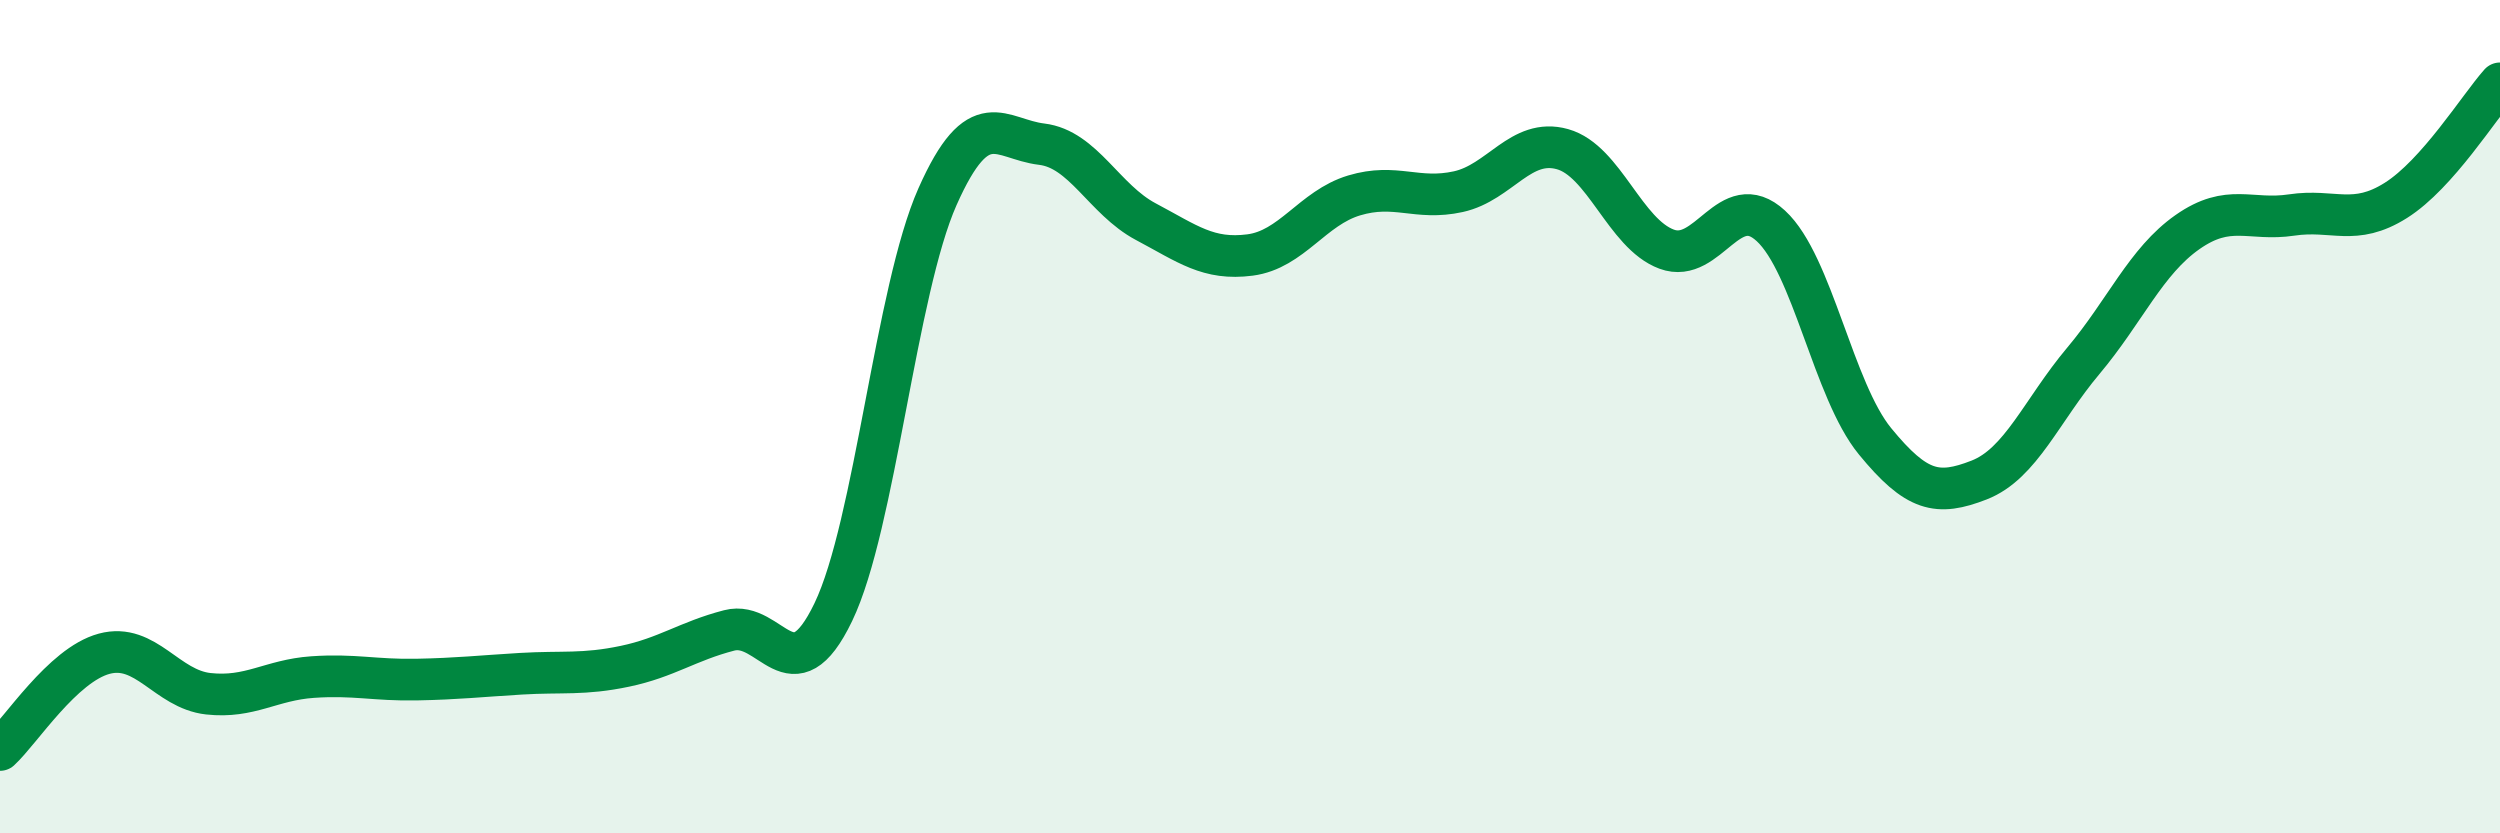 
    <svg width="60" height="20" viewBox="0 0 60 20" xmlns="http://www.w3.org/2000/svg">
      <path
        d="M 0,18 C 0.5,17.54 1.5,15.96 2.5,15.69 C 3.5,15.42 4,16.54 5,16.65 C 6,16.76 6.5,16.32 7.5,16.25 C 8.5,16.18 9,16.33 10,16.31 C 11,16.29 11.5,16.23 12.5,16.17 C 13.5,16.11 14,16.2 15,15.99 C 16,15.78 16.5,15.39 17.5,15.13 C 18.5,14.87 19,16.77 20,14.69 C 21,12.61 21.5,6.97 22.5,4.72 C 23.5,2.47 24,3.34 25,3.46 C 26,3.58 26.5,4.79 27.5,5.32 C 28.5,5.85 29,6.25 30,6.12 C 31,5.99 31.5,4.99 32.5,4.69 C 33.5,4.39 34,4.82 35,4.6 C 36,4.38 36.5,3.3 37.5,3.58 C 38.5,3.86 39,5.61 40,5.98 C 41,6.35 41.5,4.5 42.5,5.42 C 43.5,6.34 44,9.37 45,10.59 C 46,11.81 46.5,11.91 47.5,11.52 C 48.5,11.13 49,9.85 50,8.66 C 51,7.47 51.5,6.27 52.5,5.57 C 53.5,4.87 54,5.31 55,5.16 C 56,5.01 56.5,5.44 57.5,4.81 C 58.5,4.18 59.5,2.56 60,2L60 20L0 20Z"
        fill="#008740"
        opacity="0.1"
        stroke-linecap="round"
        stroke-linejoin="round"
      />
      <path
        d="M 0,18 C 0.5,17.54 1.5,15.96 2.5,15.69 C 3.5,15.42 4,16.54 5,16.65 C 6,16.76 6.5,16.32 7.5,16.25 C 8.5,16.18 9,16.33 10,16.31 C 11,16.29 11.5,16.23 12.5,16.17 C 13.5,16.11 14,16.2 15,15.99 C 16,15.78 16.5,15.39 17.5,15.13 C 18.5,14.87 19,16.77 20,14.69 C 21,12.61 21.5,6.97 22.5,4.72 C 23.5,2.47 24,3.34 25,3.46 C 26,3.58 26.5,4.79 27.5,5.32 C 28.5,5.85 29,6.25 30,6.12 C 31,5.99 31.5,4.99 32.5,4.69 C 33.5,4.39 34,4.82 35,4.6 C 36,4.38 36.5,3.3 37.5,3.58 C 38.5,3.86 39,5.61 40,5.98 C 41,6.35 41.5,4.5 42.5,5.42 C 43.5,6.34 44,9.37 45,10.59 C 46,11.81 46.5,11.91 47.5,11.52 C 48.5,11.13 49,9.85 50,8.66 C 51,7.47 51.5,6.27 52.5,5.57 C 53.5,4.87 54,5.31 55,5.16 C 56,5.01 56.5,5.44 57.5,4.81 C 58.5,4.18 59.5,2.56 60,2"
        stroke="#008740"
        stroke-width="1"
        fill="none"
        stroke-linecap="round"
        stroke-linejoin="round"
      />
    </svg>
  